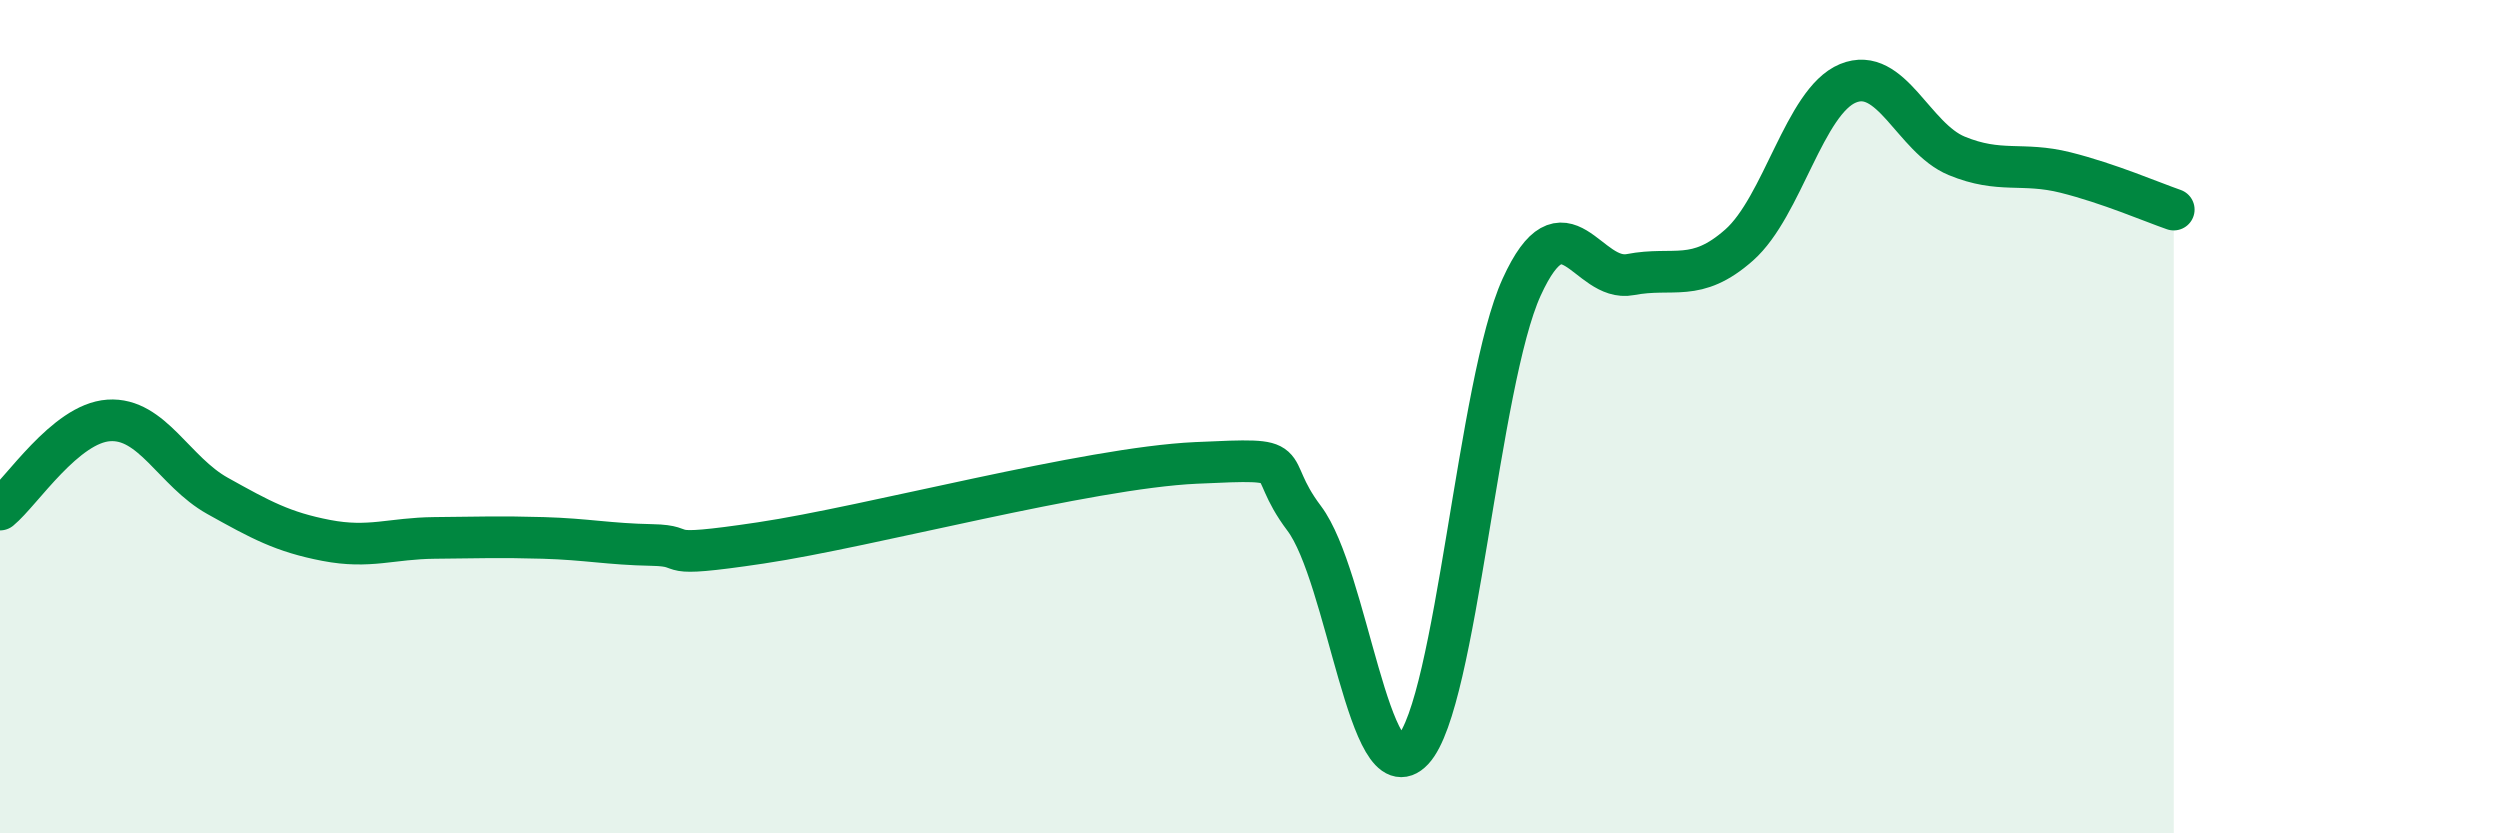 
    <svg width="60" height="20" viewBox="0 0 60 20" xmlns="http://www.w3.org/2000/svg">
      <path
        d="M 0,12.23 C 0.52,11.8 1.57,10.16 2.61,10.09 C 3.65,10.02 4.18,11.32 5.22,11.9 C 6.26,12.48 6.79,12.77 7.83,12.97 C 8.87,13.17 9.39,12.92 10.43,12.91 C 11.47,12.9 12,12.88 13.04,12.91 C 14.08,12.94 14.61,13.06 15.65,13.08 C 16.69,13.1 15.65,13.42 18.26,13.03 C 20.87,12.64 26.09,11.23 28.7,11.11 C 31.31,10.99 30.26,11.06 31.3,12.44 C 32.34,13.82 32.87,19.11 33.91,18 C 34.95,16.89 35.48,9.17 36.52,6.89 C 37.56,4.61 38.09,6.79 39.13,6.59 C 40.17,6.39 40.7,6.8 41.74,5.88 C 42.78,4.96 43.31,2.43 44.35,2 C 45.39,1.57 45.92,3.31 46.96,3.74 C 48,4.17 48.53,3.88 49.57,4.14 C 50.61,4.4 51.65,4.85 52.17,5.03L52.17 20L0 20Z"
        fill="#008740"
        opacity="0.1"
        stroke-linecap="round"
        stroke-linejoin="round"
      />
      <path
        d="M 0,12.23 C 0.52,11.8 1.57,10.16 2.61,10.09 C 3.65,10.02 4.18,11.32 5.22,11.9 C 6.26,12.48 6.79,12.77 7.83,12.97 C 8.87,13.17 9.39,12.92 10.43,12.91 C 11.47,12.9 12,12.88 13.04,12.91 C 14.08,12.94 14.61,13.06 15.65,13.08 C 16.69,13.1 15.65,13.42 18.26,13.03 C 20.87,12.64 26.09,11.23 28.7,11.11 C 31.31,10.99 30.26,11.06 31.3,12.44 C 32.34,13.82 32.87,19.11 33.91,18 C 34.95,16.89 35.48,9.17 36.52,6.89 C 37.56,4.61 38.09,6.79 39.13,6.59 C 40.17,6.39 40.7,6.8 41.74,5.88 C 42.78,4.96 43.31,2.43 44.35,2 C 45.39,1.57 45.92,3.31 46.96,3.74 C 48,4.17 48.53,3.88 49.57,4.14 C 50.61,4.4 51.65,4.85 52.17,5.03"
        stroke="#008740"
        stroke-width="1"
        fill="none"
        stroke-linecap="round"
        stroke-linejoin="round"
      />
    </svg>
  